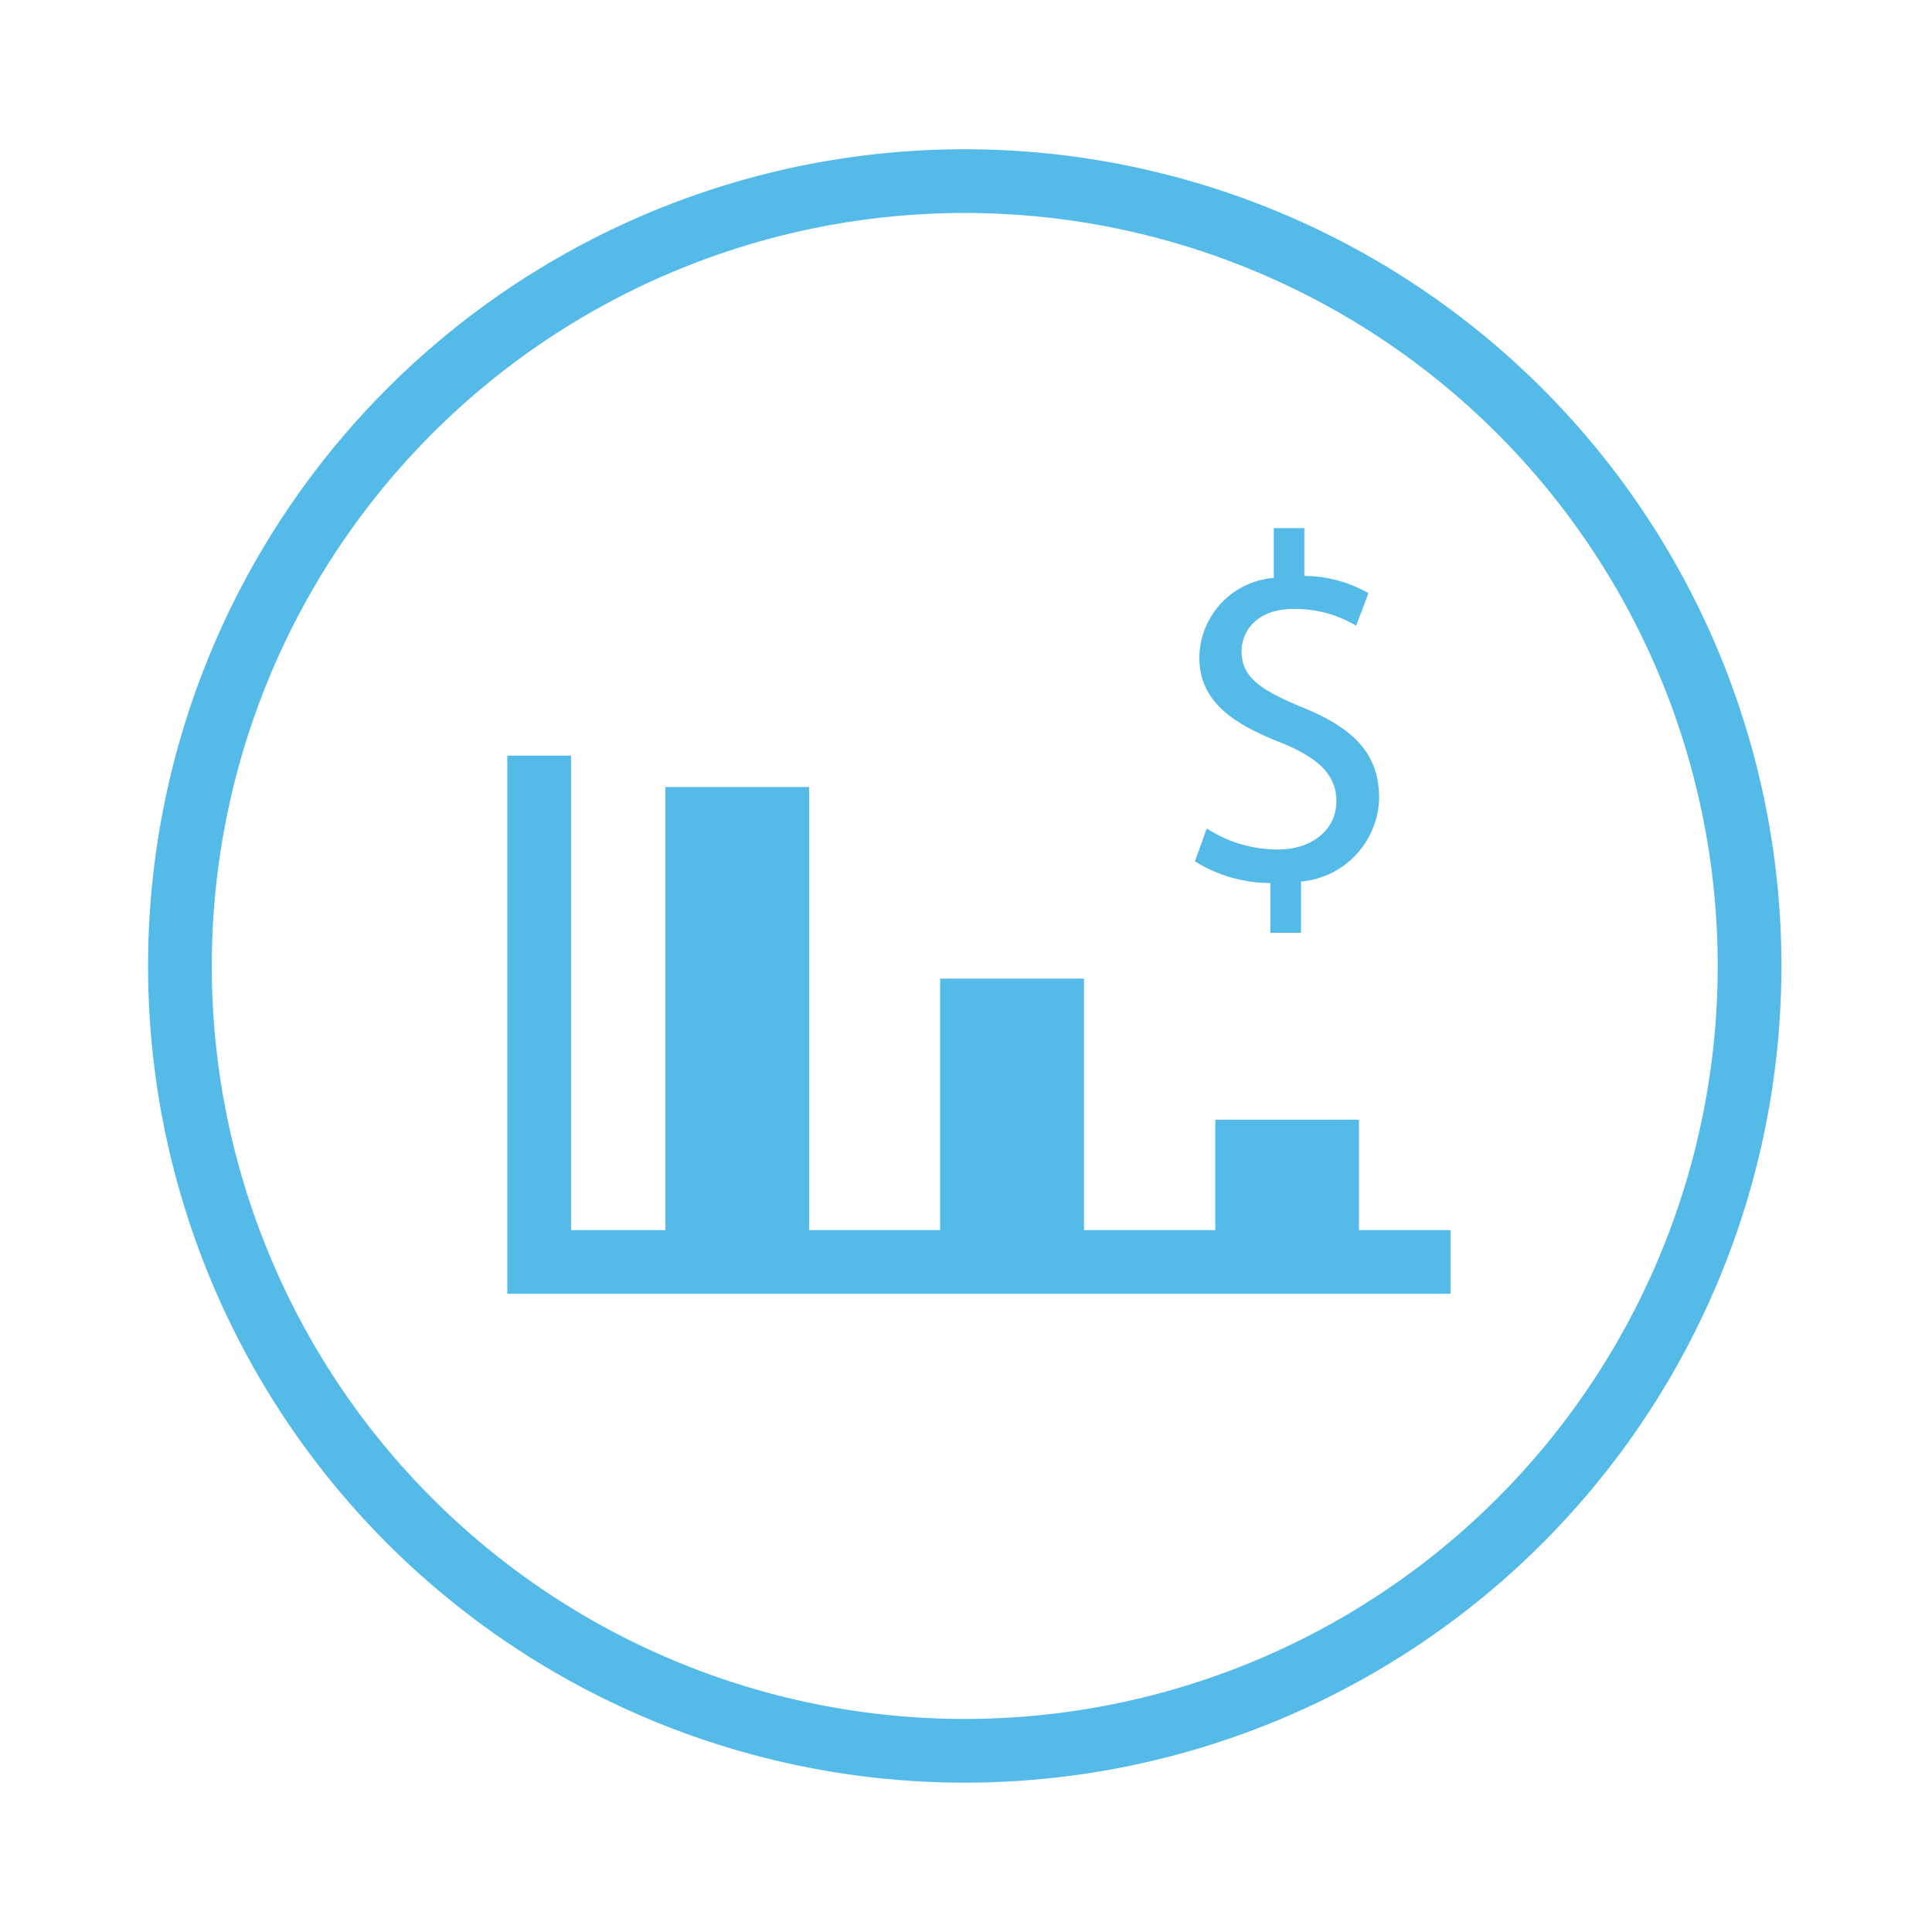 <svg xmlns="http://www.w3.org/2000/svg" xmlns:xlink="http://www.w3.org/1999/xlink" width="47" height="47" viewBox="0 0 47 47">
  <defs>
    <clipPath id="clip-path">
      <rect id="Rectangle_27572" data-name="Rectangle 27572" width="47" height="47" transform="translate(-22470 19420)" fill="#fff"/>
    </clipPath>
  </defs>
  <g id="Mask_Group_1646" data-name="Mask Group 1646" transform="translate(22470 -19420)" clip-path="url(#clip-path)">
    <g id="Group_19286" data-name="Group 19286" transform="translate(-22737.799 19463.367)">
      <g id="Group_19296" data-name="Group 19296">
        <g id="Group_19277" data-name="Group 19277" transform="translate(310.361 -19.868)">
          <path id="Path_87174" data-name="Path 87174" d="M0,0A19.093,19.093,0,0,1-19.093,19.093,19.092,19.092,0,0,1-38.185,0,19.092,19.092,0,0,1-19.093-19.093,19.093,19.093,0,0,1,0,0ZM-29.446-5.116V7.2H-7.273" fill="none" stroke="#54bae8" stroke-width="1.55"/>
        </g>
      </g>
      <path id="Path_87176" data-name="Path 87176" d="M287.482-12.672h-3.495V-24.221h3.495Z" fill="#54bae8"/>
      <path id="Path_87177" data-name="Path 87177" d="M294.17-12.633h-3.5V-19.56h3.5Z" fill="#54bae8"/>
      <path id="Path_87178" data-name="Path 87178" d="M300.858-12.633h-3.495v-3.495h3.495Z" fill="#54bae8"/>
      <g id="Group_19299" data-name="Group 19299">
        <g id="Group_19279" data-name="Group 19279" transform="translate(298.703 -20.674)">
          <path id="Path_87179" data-name="Path 87179" d="M0,0V-1.211a3.488,3.488,0,0,1-1.835-.528l.288-.8A3.184,3.184,0,0,0,.18-2.027c.851,0,1.427-.492,1.427-1.175,0-.66-.468-1.068-1.356-1.427C-.972-5.109-1.727-5.661-1.727-6.7A1.966,1.966,0,0,1,.084-8.635V-9.846H.827v1.163a3.2,3.2,0,0,1,1.56.42l-.3.791A2.9,2.9,0,0,0,.576-7.879C-.348-7.879-.7-7.328-.7-6.848c0,.623.444.935,1.488,1.367,1.235.5,1.858,1.127,1.858,2.195a2.085,2.085,0,0,1-1.9,2.039V0Z" fill="#54bae8"/>
        </g>
      </g>
    </g>
  </g>
</svg>
